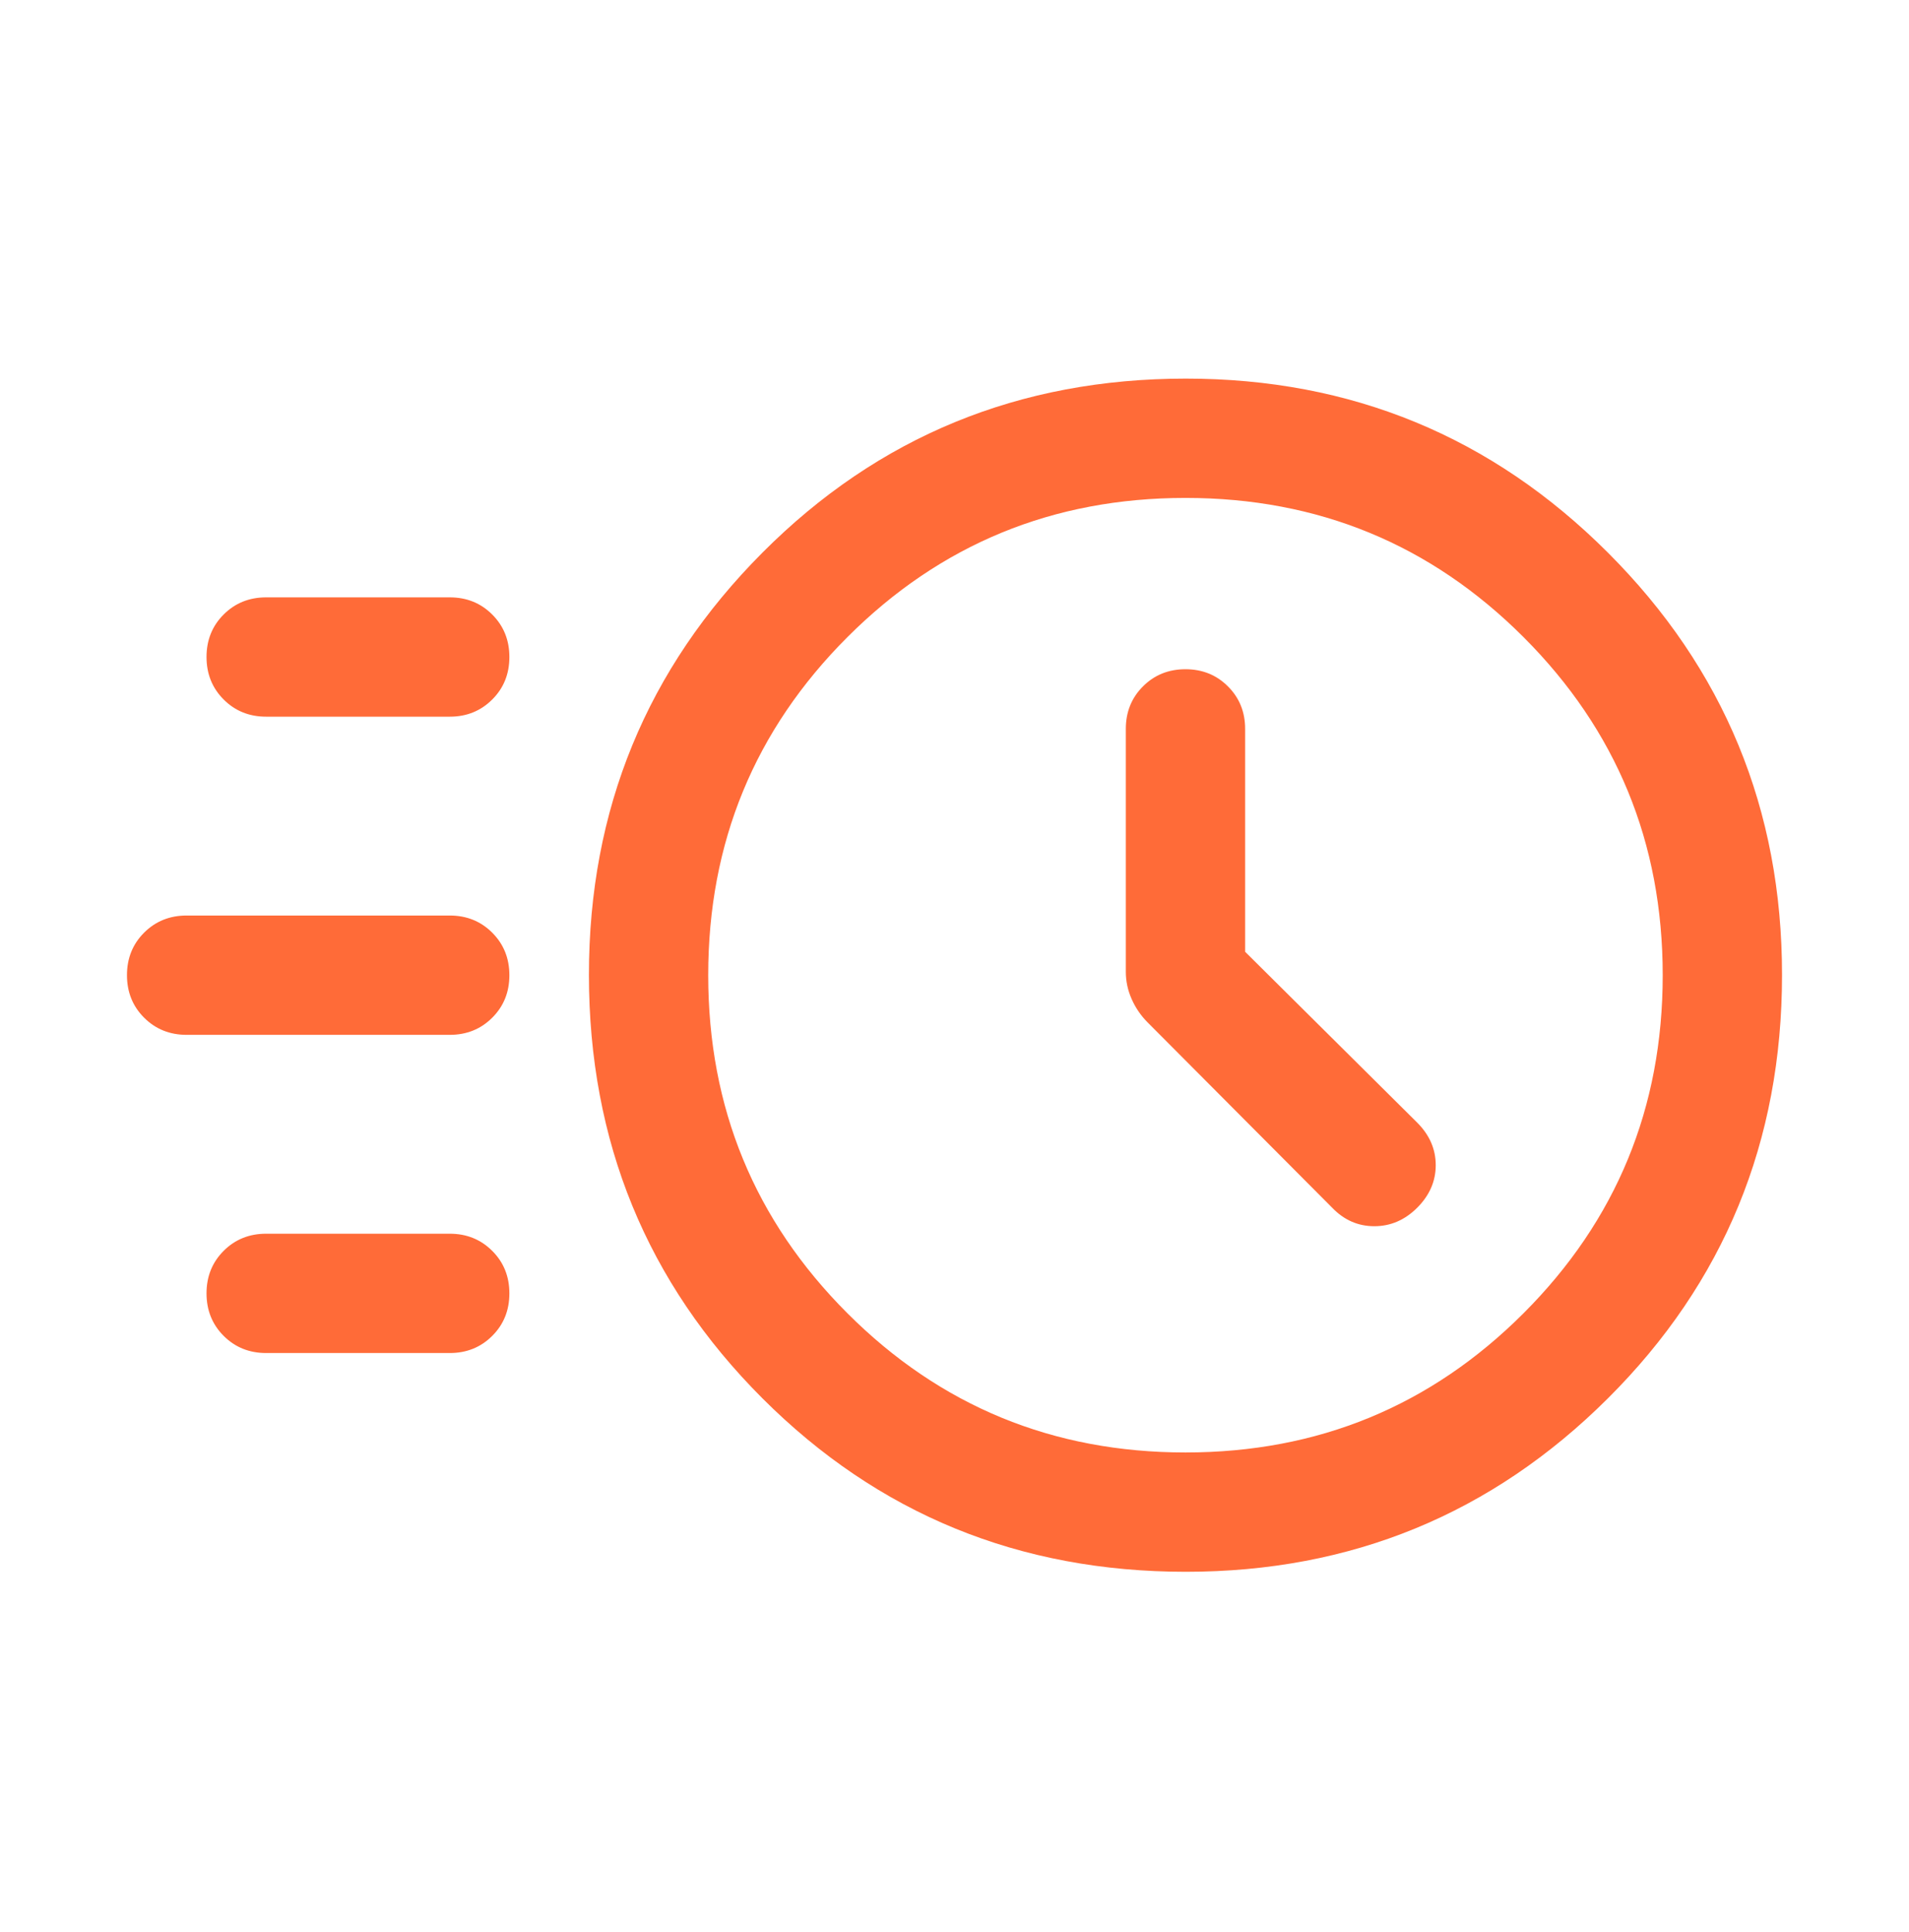 <svg width="82" height="83" viewBox="0 0 82 83" fill="none" xmlns="http://www.w3.org/2000/svg">
<g id="acute">
<mask id="mask0_364_7697" style="mask-type:alpha" maskUnits="userSpaceOnUse" x="0" y="0" width="82" height="83">
<rect id="Bounding box" y="0.887" width="82" height="82" fill="#D9D9D9"/>
</mask>
<g mask="url(#mask0_364_7697)">
<path id="acute_2" d="M50.936 67.512C43.778 67.512 37.716 65.028 32.748 60.06C27.781 55.093 25.297 49.03 25.297 41.872C25.297 34.768 27.781 28.724 32.748 23.739C37.716 18.754 43.778 16.262 50.936 16.262C58.04 16.262 64.084 18.754 69.069 23.739C74.054 28.724 76.546 34.768 76.546 41.872C76.546 49.03 74.054 55.093 69.069 60.06C64.084 65.028 58.04 67.512 50.936 67.512ZM50.921 62.387C56.616 62.387 61.456 60.394 65.442 56.408C69.428 52.421 71.421 47.581 71.421 41.887C71.421 36.192 69.428 31.352 65.442 27.366C61.456 23.38 56.616 21.387 50.921 21.387C45.227 21.387 40.386 23.38 36.4 27.366C32.414 31.352 30.421 36.192 30.421 41.887C30.421 47.581 32.414 52.421 36.4 56.408C40.386 60.394 45.227 62.387 50.921 62.387ZM53.484 40.881V31.308C53.484 30.582 53.238 29.973 52.746 29.483C52.256 28.991 51.647 28.745 50.92 28.745C50.194 28.745 49.585 28.991 49.095 29.483C48.604 29.973 48.359 30.582 48.359 31.308V41.742C48.359 42.144 48.442 42.534 48.609 42.911C48.775 43.288 49.004 43.622 49.294 43.914L57.222 51.874C57.731 52.404 58.334 52.669 59.033 52.669C59.731 52.669 60.346 52.404 60.876 51.874C61.406 51.344 61.671 50.735 61.671 50.047C61.671 49.359 61.406 48.751 60.876 48.22L53.484 40.881ZM11.433 30.783C10.707 30.783 10.098 30.537 9.607 30.045C9.116 29.554 8.871 28.945 8.871 28.219C8.871 27.493 9.116 26.884 9.607 26.394C10.098 25.903 10.707 25.658 11.433 25.658H19.318C20.044 25.658 20.652 25.903 21.143 26.395C21.635 26.886 21.88 27.495 21.88 28.221C21.88 28.948 21.635 29.556 21.143 30.046C20.652 30.537 20.044 30.783 19.318 30.783H11.433ZM8.016 44.449C7.29 44.449 6.682 44.203 6.19 43.712C5.699 43.221 5.454 42.612 5.454 41.886C5.454 41.159 5.699 40.551 6.19 40.06C6.682 39.57 7.29 39.324 8.016 39.324H19.318C20.044 39.324 20.652 39.57 21.143 40.061C21.635 40.553 21.88 41.161 21.88 41.888C21.88 42.614 21.635 43.223 21.143 43.713C20.652 44.204 20.044 44.449 19.318 44.449H8.016ZM11.433 58.116C10.707 58.116 10.098 57.87 9.607 57.379C9.116 56.887 8.871 56.279 8.871 55.553C8.871 54.826 9.116 54.218 9.607 53.727C10.098 53.236 10.707 52.991 11.433 52.991H19.318C20.044 52.991 20.652 53.237 21.143 53.728C21.635 54.219 21.88 54.828 21.88 55.554C21.88 56.281 21.635 56.889 21.143 57.38C20.652 57.87 20.044 58.116 19.318 58.116H11.433Z" fill="#FF6B38"/>
</g>
</g>
</svg>
